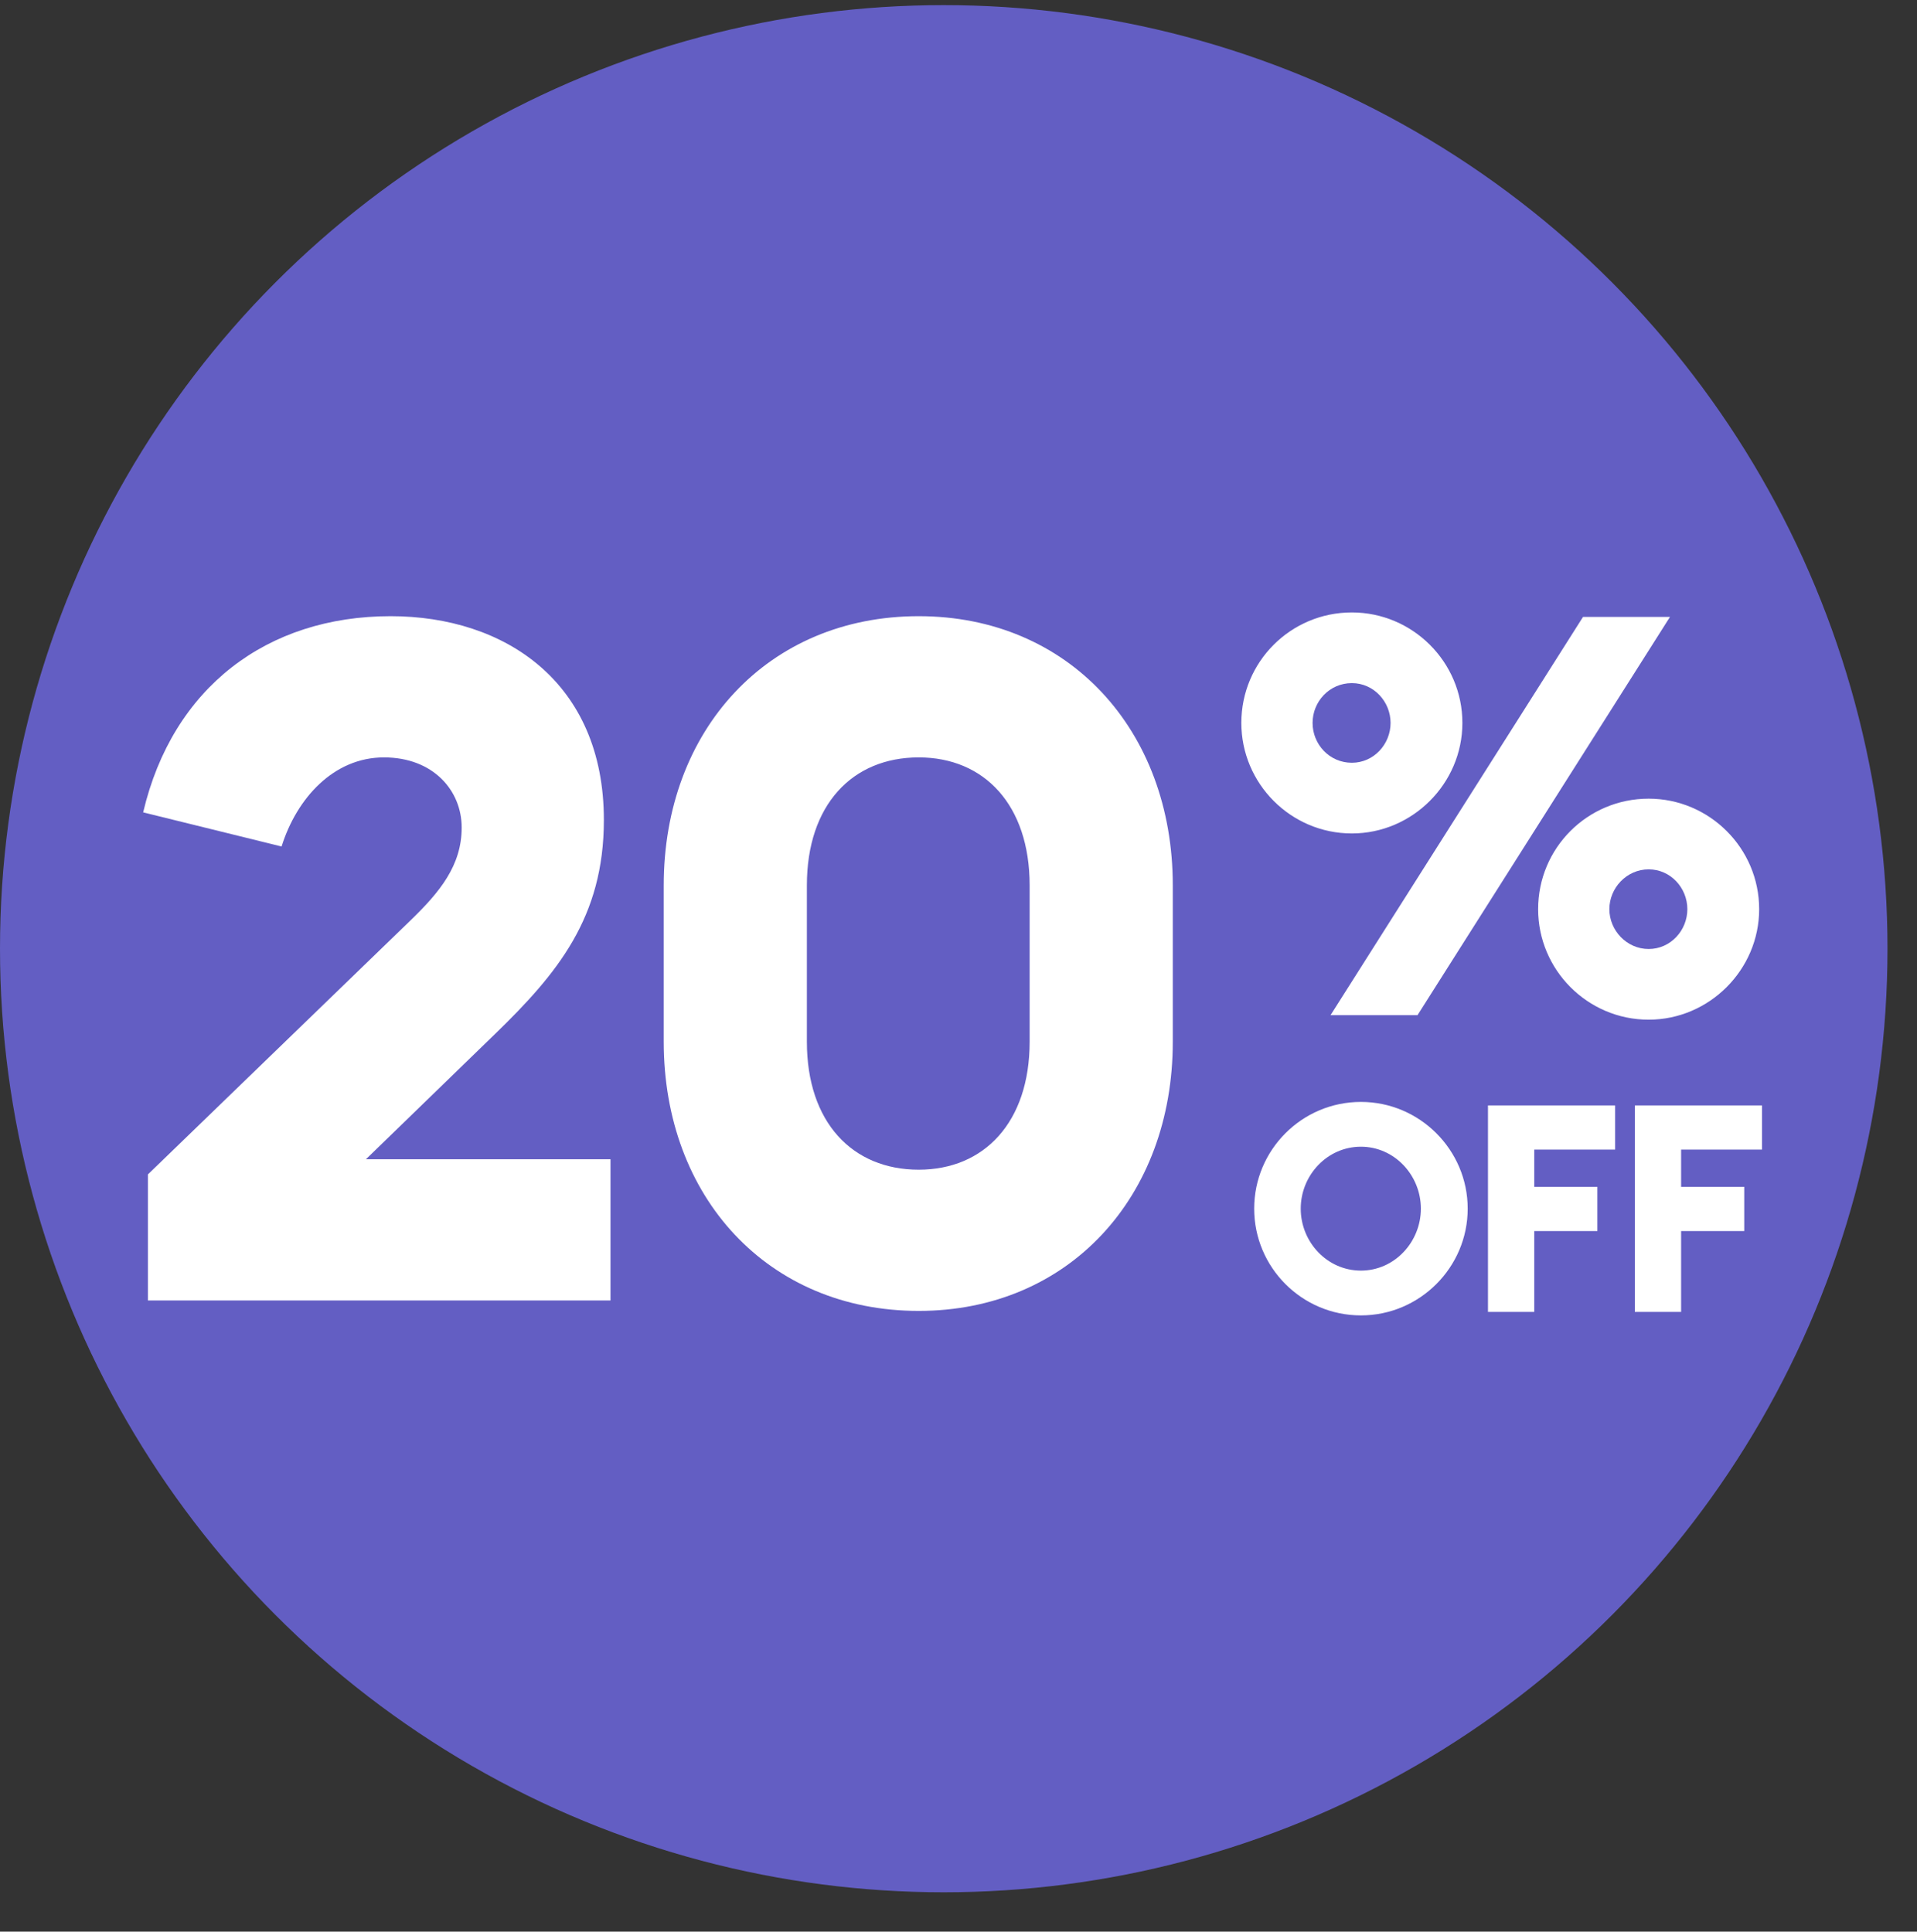 <svg width="128" height="129" viewBox="0 0 128 129" fill="none" xmlns="http://www.w3.org/2000/svg">
<rect x="0" y="0" width="128" height="129" fill="#333333" stroke="none"/>
<circle cx="63.015" cy="63.357" r="63.015" fill="#635EC3"/>
<path d="M9.876 86.85H40.764V77.418H24.434L33.042 69.064C37.22 65.013 40.321 61.278 40.321 54.759C40.321 45.581 33.738 41.15 26.08 41.15C17.851 41.15 11.522 45.897 9.559 54.252L18.801 56.531C19.813 53.303 22.282 50.581 25.637 50.581C28.928 50.581 30.827 52.796 30.827 55.265C30.827 57.797 29.371 59.569 27.409 61.468L9.876 78.431V86.85ZM61.345 87.546C71.346 87.546 78.308 79.95 78.308 69.57V59.126C78.308 48.745 71.346 41.15 61.345 41.15C51.281 41.15 44.318 48.745 44.318 59.126V69.57C44.318 79.95 51.281 87.546 61.345 87.546ZM61.345 78.115C56.914 78.115 53.876 74.95 53.876 69.57V59.126C53.876 53.746 56.914 50.581 61.345 50.581C65.712 50.581 68.75 53.746 68.75 59.126V69.57C68.75 74.95 65.712 78.115 61.345 78.115Z" fill="white"/>
<path d="M90.265 55.66C94.311 55.66 97.645 52.326 97.645 48.28C97.645 44.197 94.311 40.9 90.265 40.9C86.182 40.9 82.885 44.197 82.885 48.28C82.885 52.326 86.182 55.66 90.265 55.66ZM88.841 67.797H94.648L111.505 41.2H105.699L88.841 67.797ZM90.265 50.94C88.766 50.94 87.642 49.703 87.642 48.28C87.642 46.856 88.766 45.62 90.265 45.62C91.726 45.62 92.85 46.856 92.85 48.28C92.85 49.703 91.726 50.94 90.265 50.94ZM110.082 68.097C114.127 68.097 117.461 64.763 117.461 60.717C117.461 56.634 114.127 53.337 110.082 53.337C105.998 53.337 102.702 56.634 102.702 60.717C102.702 64.763 105.998 68.097 110.082 68.097ZM110.082 63.377C108.621 63.377 107.459 62.14 107.459 60.717C107.459 59.293 108.621 58.057 110.082 58.057C111.543 58.057 112.666 59.293 112.666 60.717C112.666 62.14 111.543 63.377 110.082 63.377Z" fill="white"/>
<path d="M90.871 87.846C94.795 87.846 98 84.641 98 80.717C98 76.794 94.795 73.589 90.871 73.589C86.928 73.589 83.743 76.794 83.743 80.717C83.743 84.641 86.928 87.846 90.871 87.846ZM90.871 84.855C88.618 84.855 86.851 82.951 86.851 80.717C86.851 78.484 88.618 76.58 90.871 76.58C93.105 76.58 94.873 78.484 94.873 80.717C94.873 82.951 93.105 84.855 90.871 84.855ZM99.354 87.613H102.443V82.213H106.658V79.26H102.443V76.774H107.843V73.822H99.354V87.613ZM109.162 87.613H112.25V82.213H116.465V79.26H112.25V76.774H117.65V73.822H109.162V87.613Z" fill="white"/>
</svg>
